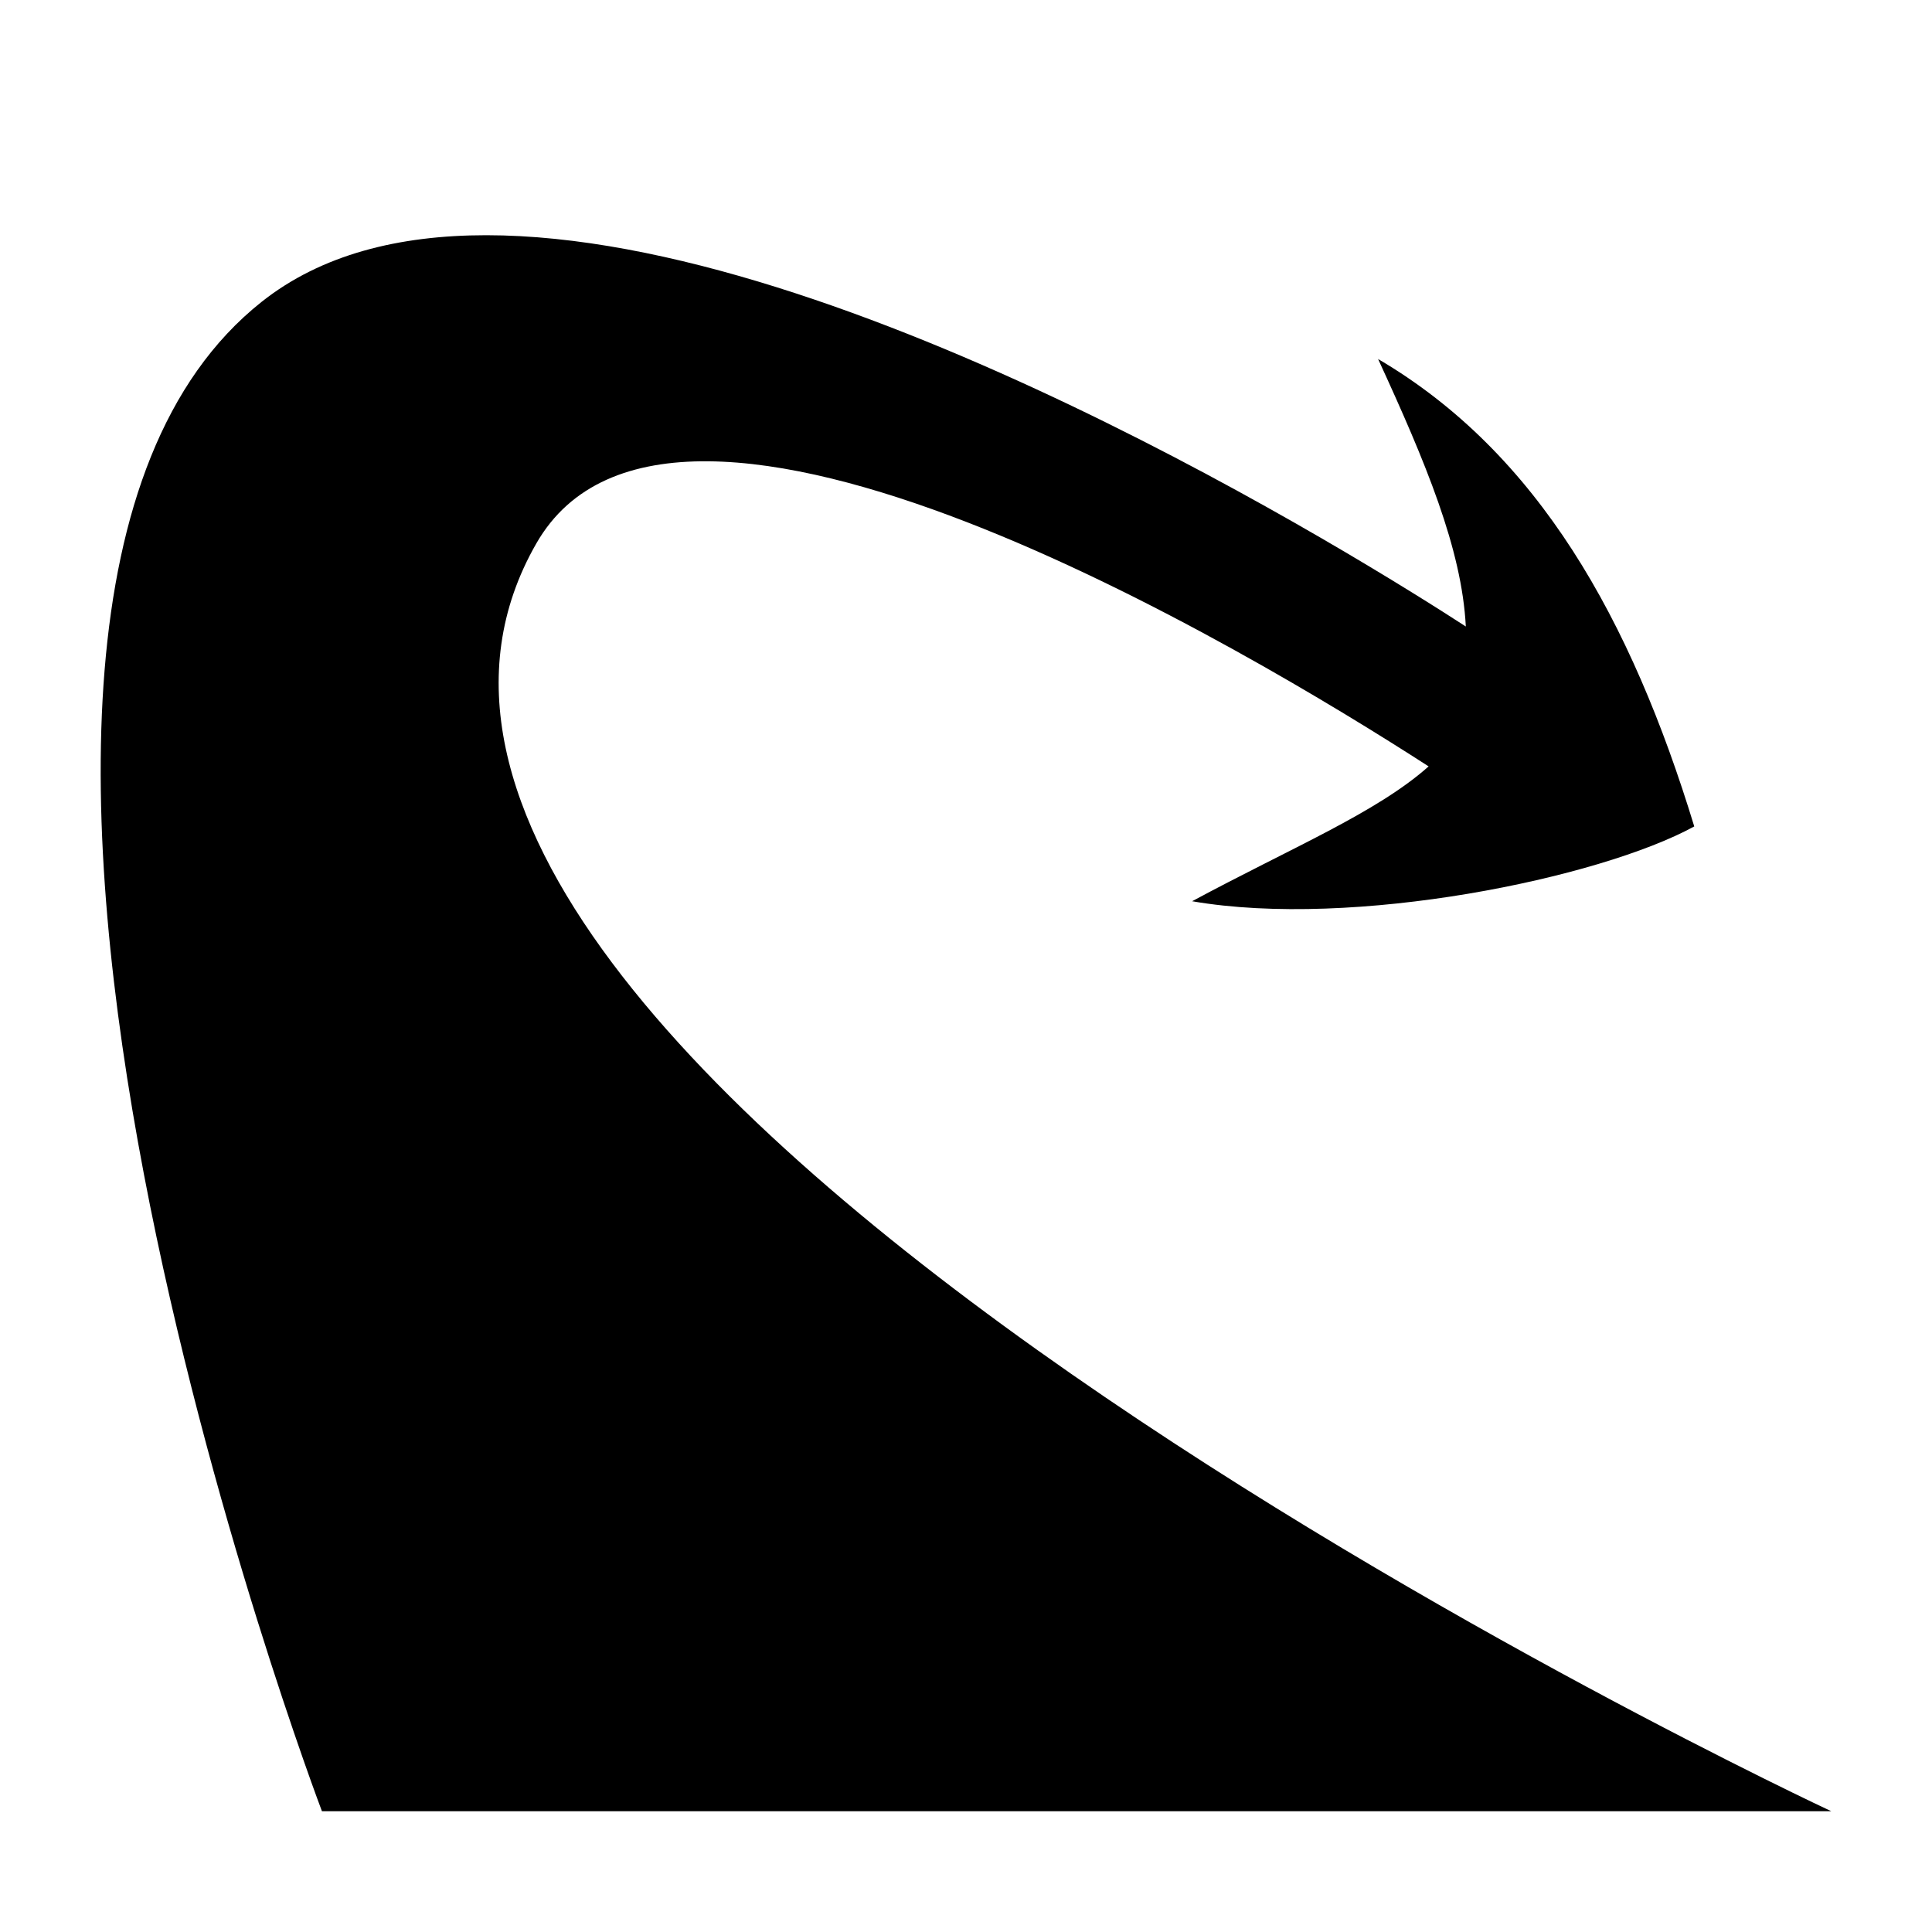 <?xml version="1.0" encoding="utf-8"?>
<!-- Generator: www.svgicons.com -->
<svg xmlns="http://www.w3.org/2000/svg" width="800" height="800" viewBox="0 0 512 512">
<path fill="currentColor" d="M128.842 62.334c-23.151 0-43.737 5.138-59.522 17.666c-104.521 82.955 16 400 16 400h400S62.472 282.86 142.142 144c36.264-63.205 188.819 28.358 236.457 59.102c-13.827 12.298-36.347 21.55-62.675 35.735c42.774 7.379 107.957-6.075 133.072-19.825c-16.707-54.737-41.265-98.913-83.787-123.87c12.637 27.463 22.197 50.35 23.248 70.883c-27.068-17.556-164.658-103.69-259.615-103.691"/>
</svg>
